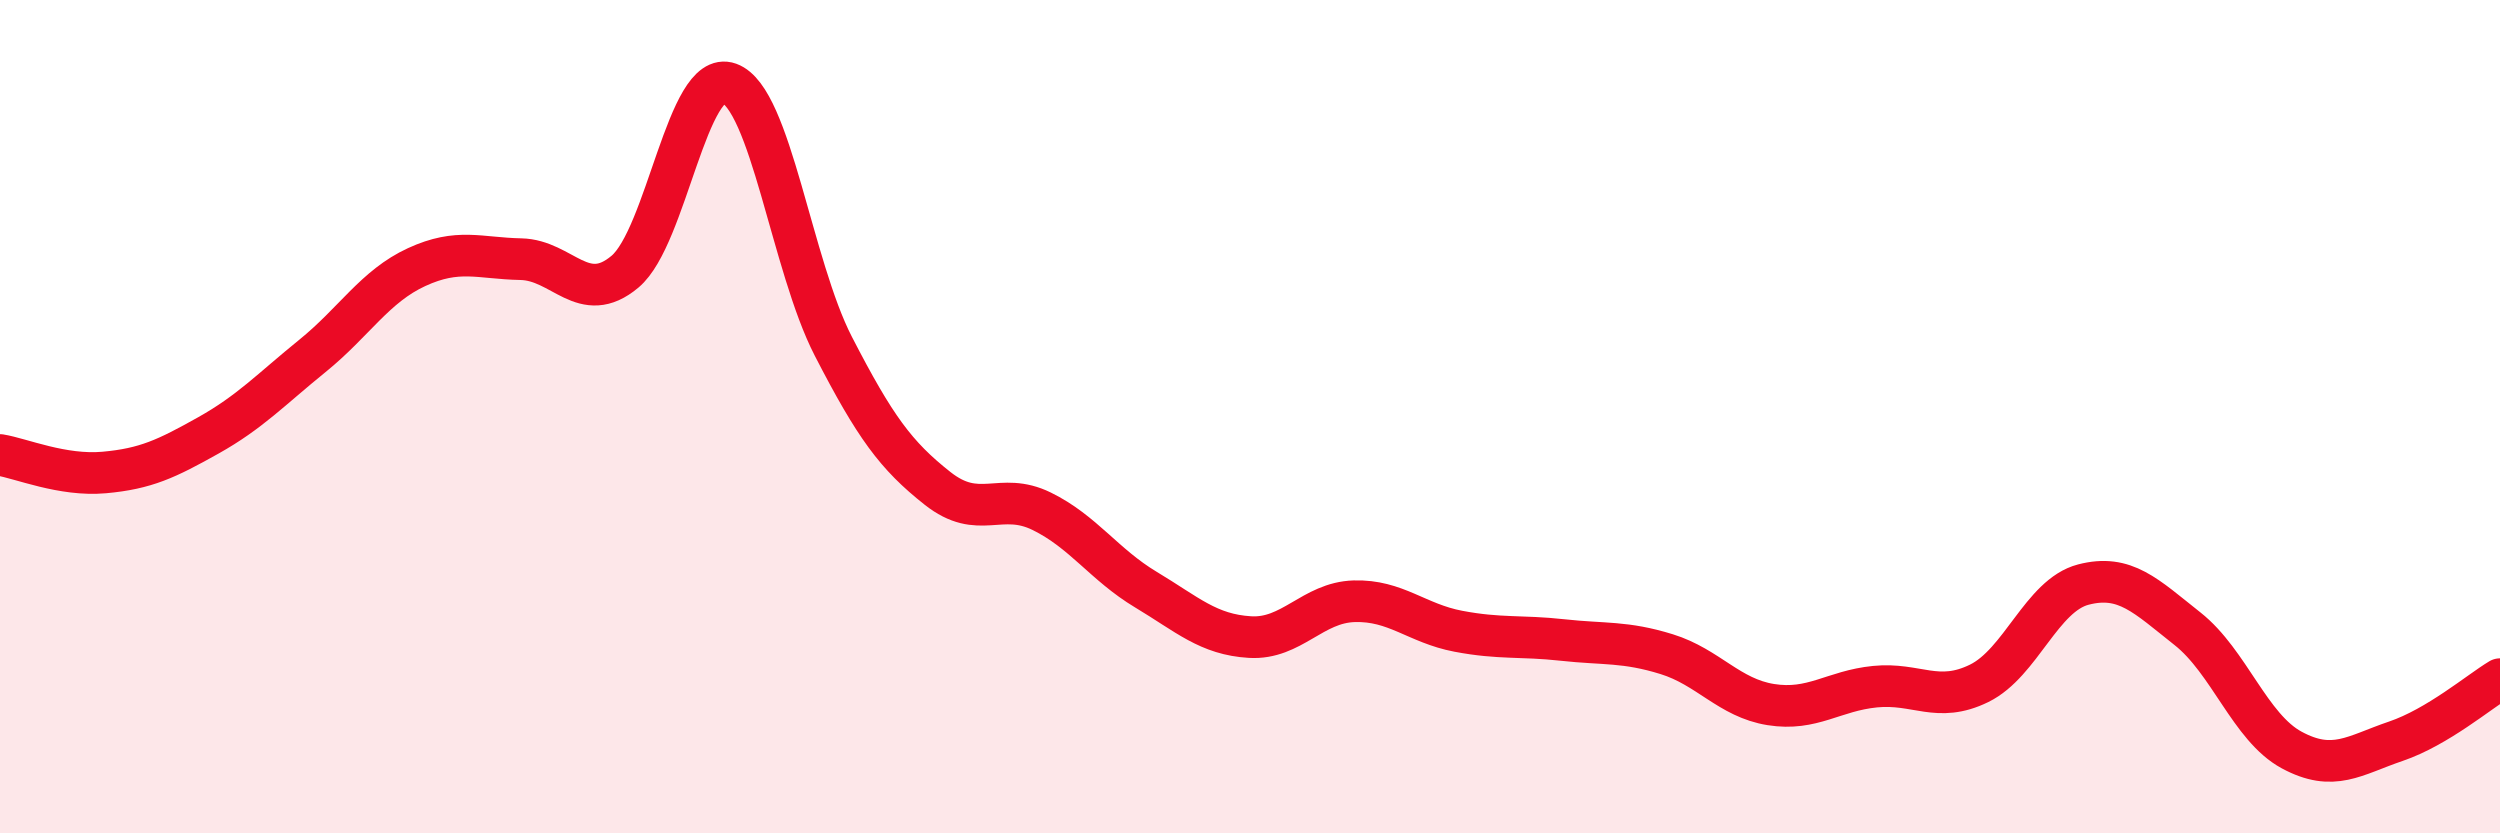 
    <svg width="60" height="20" viewBox="0 0 60 20" xmlns="http://www.w3.org/2000/svg">
      <path
        d="M 0,10.92 C 0.5,11 1.5,11.43 2.5,11.34 C 3.5,11.25 4,11.01 5,10.45 C 6,9.89 6.5,9.35 7.5,8.54 C 8.5,7.73 9,6.87 10,6.41 C 11,5.95 11.5,6.2 12.5,6.22 C 13.5,6.24 14,7.36 15,6.52 C 16,5.68 16.5,1.64 17.5,2 C 18.5,2.36 19,6.37 20,8.31 C 21,10.25 21.5,10.93 22.5,11.72 C 23.5,12.51 24,11.78 25,12.27 C 26,12.76 26.5,13.55 27.5,14.15 C 28.5,14.75 29,15.23 30,15.29 C 31,15.35 31.5,14.46 32.5,14.43 C 33.5,14.4 34,14.96 35,15.15 C 36,15.34 36.5,15.25 37.5,15.36 C 38.5,15.47 39,15.39 40,15.7 C 41,16.01 41.5,16.75 42.5,16.91 C 43.5,17.07 44,16.58 45,16.48 C 46,16.38 46.5,16.89 47.5,16.4 C 48.5,15.91 49,14.29 50,14.03 C 51,13.77 51.5,14.3 52.5,15.09 C 53.5,15.88 54,17.46 55,18 C 56,18.54 56.5,18.13 57.5,17.79 C 58.5,17.45 59.5,16.6 60,16.3L60 20L0 20Z"
        fill="#EB0A25"
        opacity="0.1"
        stroke-linecap="round"
        stroke-linejoin="round"
      />
      <path
        d="M 0,10.92 C 0.5,11 1.5,11.43 2.5,11.34 C 3.5,11.25 4,11.01 5,10.45 C 6,9.89 6.5,9.35 7.5,8.54 C 8.5,7.73 9,6.87 10,6.41 C 11,5.95 11.5,6.2 12.5,6.22 C 13.5,6.24 14,7.36 15,6.52 C 16,5.68 16.5,1.64 17.5,2 C 18.5,2.36 19,6.37 20,8.31 C 21,10.25 21.5,10.93 22.5,11.72 C 23.5,12.51 24,11.78 25,12.27 C 26,12.76 26.5,13.55 27.5,14.15 C 28.5,14.75 29,15.23 30,15.29 C 31,15.35 31.5,14.46 32.5,14.43 C 33.5,14.4 34,14.96 35,15.15 C 36,15.34 36.5,15.25 37.5,15.36 C 38.5,15.47 39,15.39 40,15.7 C 41,16.01 41.5,16.75 42.5,16.91 C 43.5,17.07 44,16.58 45,16.48 C 46,16.38 46.5,16.89 47.5,16.4 C 48.5,15.91 49,14.29 50,14.03 C 51,13.77 51.5,14.3 52.5,15.09 C 53.5,15.88 54,17.46 55,18 C 56,18.54 56.5,18.13 57.5,17.79 C 58.5,17.45 59.5,16.6 60,16.3"
        stroke="#EB0A25"
        stroke-width="1"
        fill="none"
        stroke-linecap="round"
        stroke-linejoin="round"
      />
    </svg>
  